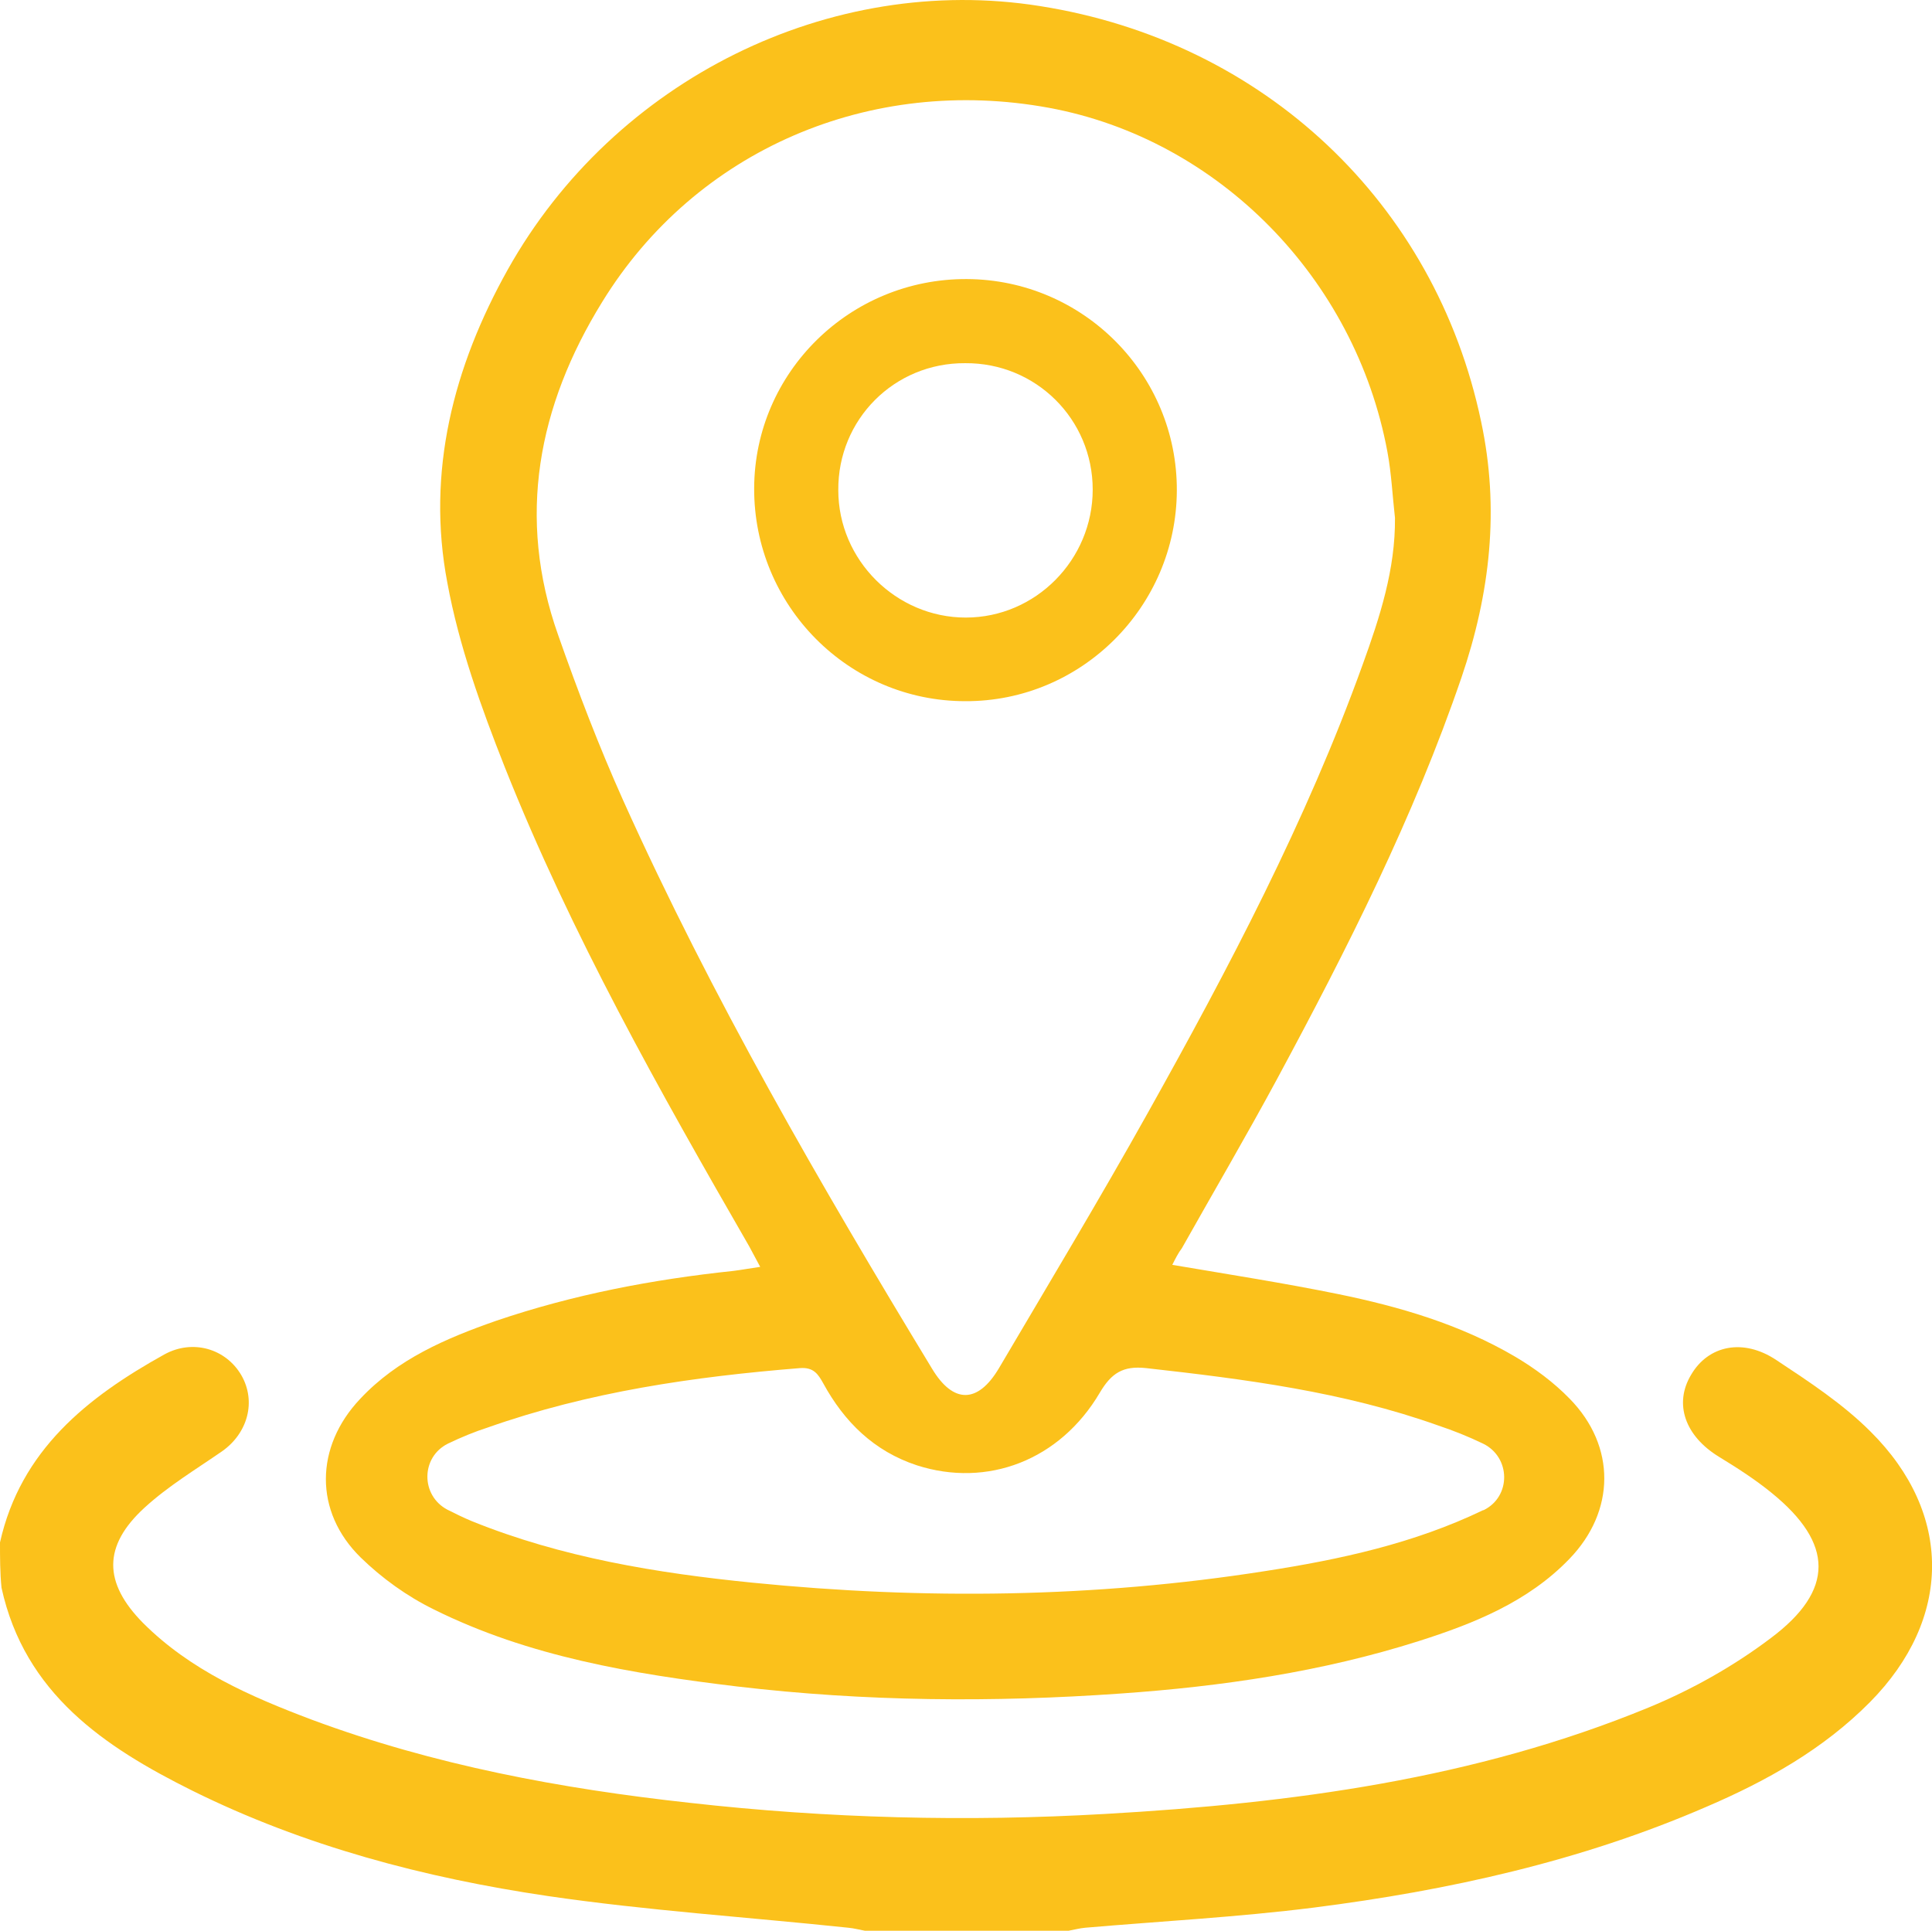 <?xml version="1.0" encoding="utf-8"?>
<!-- Generator: Adobe Illustrator 26.2.1, SVG Export Plug-In . SVG Version: 6.00 Build 0)  -->
<svg version="1.1" id="Laag_1" xmlns="http://www.w3.org/2000/svg" xmlns:xlink="http://www.w3.org/1999/xlink" x="0px" y="0px"
	 viewBox="0 0 383.5 383.3" style="enable-background:new 0 0 383.5 383.3;" xml:space="preserve">
<style type="text/css">
	.st0{fill:#FBC11B;}
</style>
<g>
	<path class="st0" d="M0,306.2c4.1-18.3,17.3-28.8,32.6-37.3c5.6-3.1,12.2-1.2,15.3,4.1c3,5.2,1.3,11.5-3.8,15.1
		c-5.2,3.6-10.7,6.9-15.4,11.2c-8.3,7.6-8.2,14.9-0.3,22.9c9.4,9.4,21.3,14.6,33.5,19.2c24.2,9,49.4,13.7,75,16.5
		c27.5,3.1,55,3.8,82.6,2.2c36.8-2.1,73.2-6.9,107.7-21.1c8.5-3.5,16.9-8.2,24.3-13.8c12.7-9.5,12.5-18.8,0.2-28.8
		c-3.3-2.7-6.9-5-10.5-7.2c-6.7-4.1-9-10.5-5.5-16.3c3.4-5.8,10.3-7.3,16.9-2.9c6.5,4.3,13.2,8.7,18.7,14.2
		c16.4,16.3,16.2,37.2-0.1,53.7c-9.3,9.4-20.6,15.7-32.5,20.8c-24.9,10.8-51.2,16.6-77.9,20c-15.1,1.9-30.3,2.7-45.4,4
		c-1.1,0.1-2.2,0.4-3.3,0.6c-13.5,0-26.9,0-40.4,0c-1.1-0.2-2.2-0.5-3.3-0.6c-19.9-2.1-39.9-3.4-59.7-6.3
		c-24.4-3.6-48.3-9.9-70.5-20.9c-17.5-8.7-33.3-19.3-37.9-40.3C0,312.2,0,309.2,0,306.2z"/>
	<path class="st0" d="M232.7,251.1c11.2,1.9,22.1,3.6,32.9,5.8c12.2,2.5,24.2,6,35.1,12.4c3.9,2.3,7.7,5.1,10.9,8.4
		c9.2,9.4,9.1,22.3-0.1,31.8c-8.2,8.5-18.9,12.8-29.9,16.3c-19.2,6.1-39.1,9-59.1,10.4c-25.4,1.8-50.8,1.6-76.2-1.4
		c-20.7-2.5-41.3-5.9-60.2-15.3c-5.3-2.6-10.3-6.2-14.5-10.3c-9.3-9.1-9.1-22-0.1-31.5c7.4-7.9,17-12,27-15.5
		c15.3-5.2,31-8.2,47.1-9.9c1.6-0.2,3.2-0.5,5.3-0.8c-0.8-1.5-1.5-2.8-2.2-4.1c-17.8-30.9-35.3-61.9-48.5-95.1
		c-4.7-11.9-9.1-24.1-11.4-36.6c-4.2-22,1.2-42.9,12-62.2C122,15.7,164.9-5.4,206.4,1.2c44.5,7,78.5,39.1,87.6,82.5
		c3.7,17.3,1.8,34.1-3.9,50.8c-9.5,27.8-22.7,53.9-36.6,79.7c-6.1,11.3-12.6,22.4-18.9,33.6C233.9,248.7,233.3,249.9,232.7,251.1z
		 M276.9,102.8c-0.5-4.4-0.7-8.8-1.5-13.1c-6.4-34.5-33.6-62.1-67.2-68.3c-35.4-6.5-70.1,8.3-88.7,38.6c-12.7,20.6-17,42.7-8.7,66.1
		c3.9,11.1,8.1,22.1,12.9,32.8c17.6,39.1,39.1,76.2,61.3,112.8c4.2,7,9.1,7,13.3-0.1c9.9-16.8,20-33.6,29.5-50.6
		c16.1-28.8,31.5-58,42.7-89.1C273.9,122.5,277,113,276.9,102.8z M88.9,286.6c-5.4,2.7-5.4,10.3-0.1,13.1c1.6,0.8,3.2,1.6,4.9,2.3
		c17.8,7.2,36.7,10.3,55.7,12.2c34,3.4,67.9,3,101.7-2.3c14.9-2.3,29.6-5.5,43.3-12.1h0.1c5.5-2.7,5.4-10.5-0.1-13.2
		c-2.9-1.4-5.9-2.6-8.9-3.6c-18.8-6.7-38.3-9.2-58-11.4c-4.6-0.5-6.9,1-9.2,4.9c-7.9,13.4-22.3,18.9-36.3,14.4
		c-8.5-2.8-14.4-8.6-18.6-16.3c-1-1.8-1.9-3.2-4.6-3c-21.1,1.7-41.9,4.7-62,11.8C94.3,284.2,91.6,285.3,88.9,286.6z"/>
	<path class="st0" d="M191.9,55.4c23.1,0.1,41.8,18.9,41.7,42c-0.1,23-18.9,41.9-42,41.8c-23.2,0-42-19-41.9-42.3
		C149.8,73.9,168.7,55.3,191.9,55.4z M166.4,97.3c0,13.9,11.5,25.3,25.3,25.3c13.9,0,25.2-11.5,25.2-25.4c0-14-11.3-25.2-25.3-25.1
		C177.5,72,166.3,83.3,166.4,97.3z"/>
</g>
</svg>
